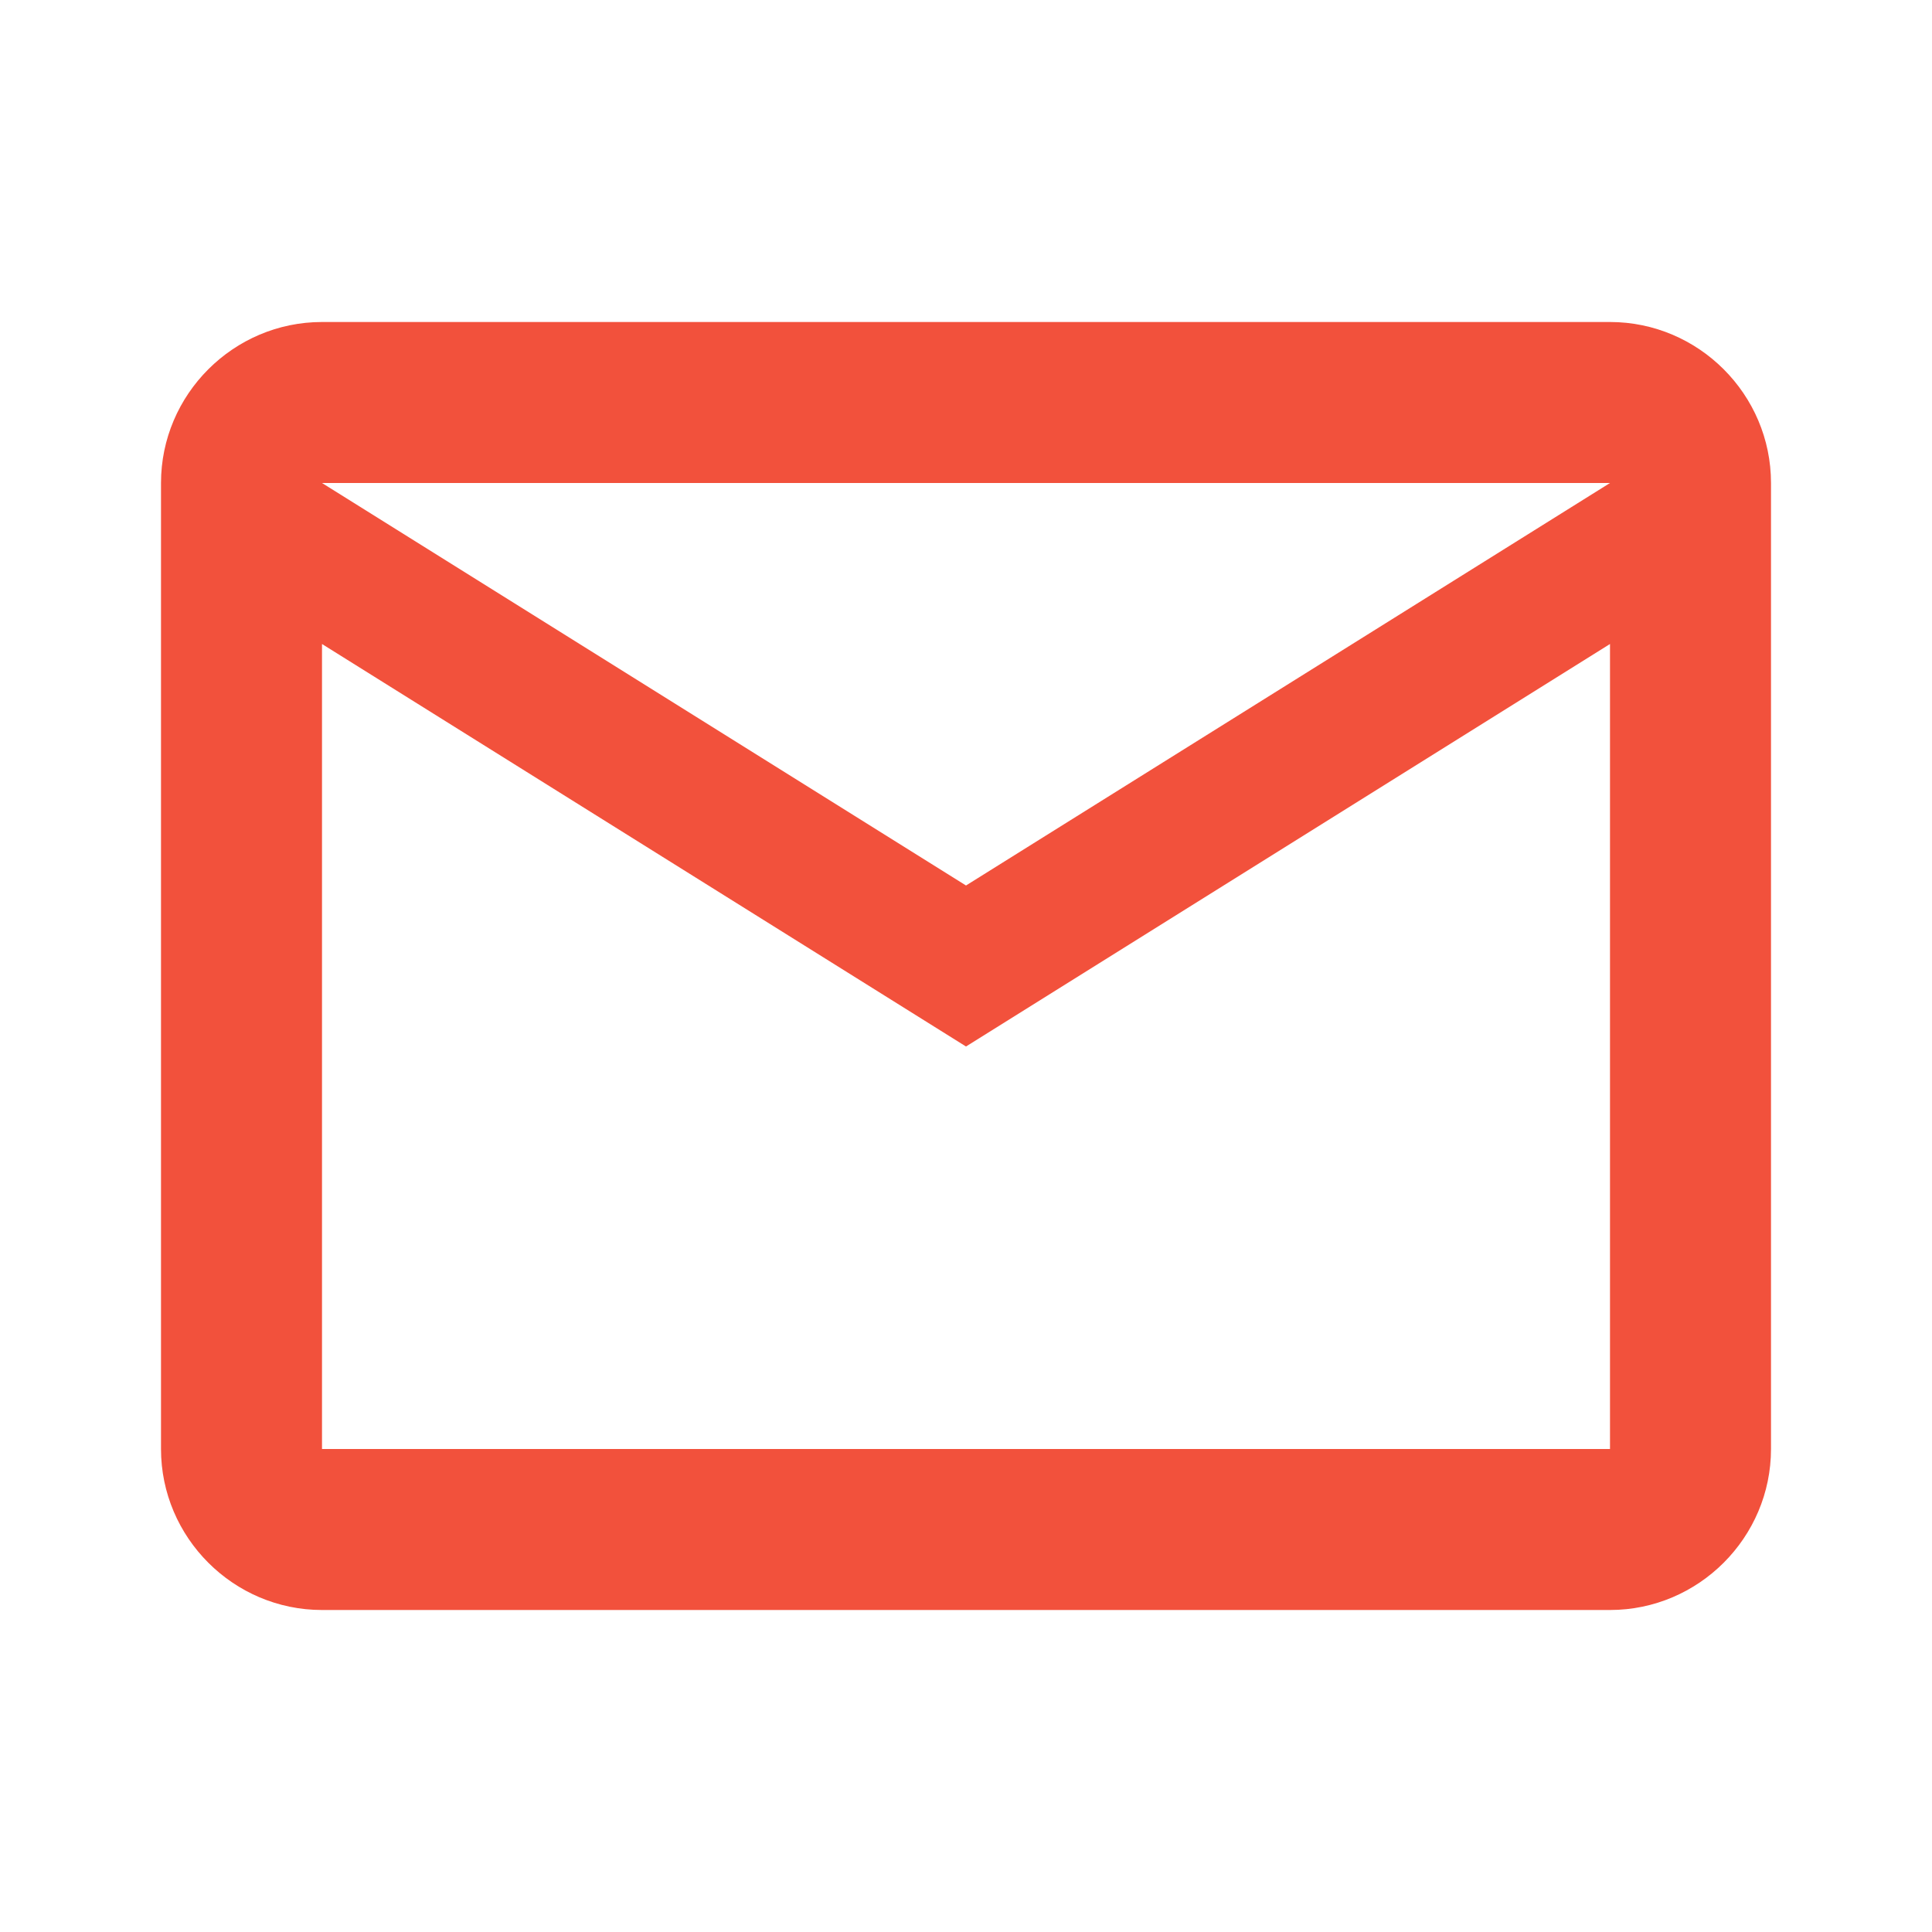 <svg xmlns="http://www.w3.org/2000/svg" width="24" height="24" fill="none"><path fill="#F2513C" d="M22 6c0-1.1-.9-2-2-2H4c-1.1 0-2 .9-2 2v12c0 1.1.9 2 2 2h16c1.1 0 2-.9 2-2V6Zm-2 0-8 5-8-5h16Zm0 12H4V8l8 5 8-5v10Z"/></svg>